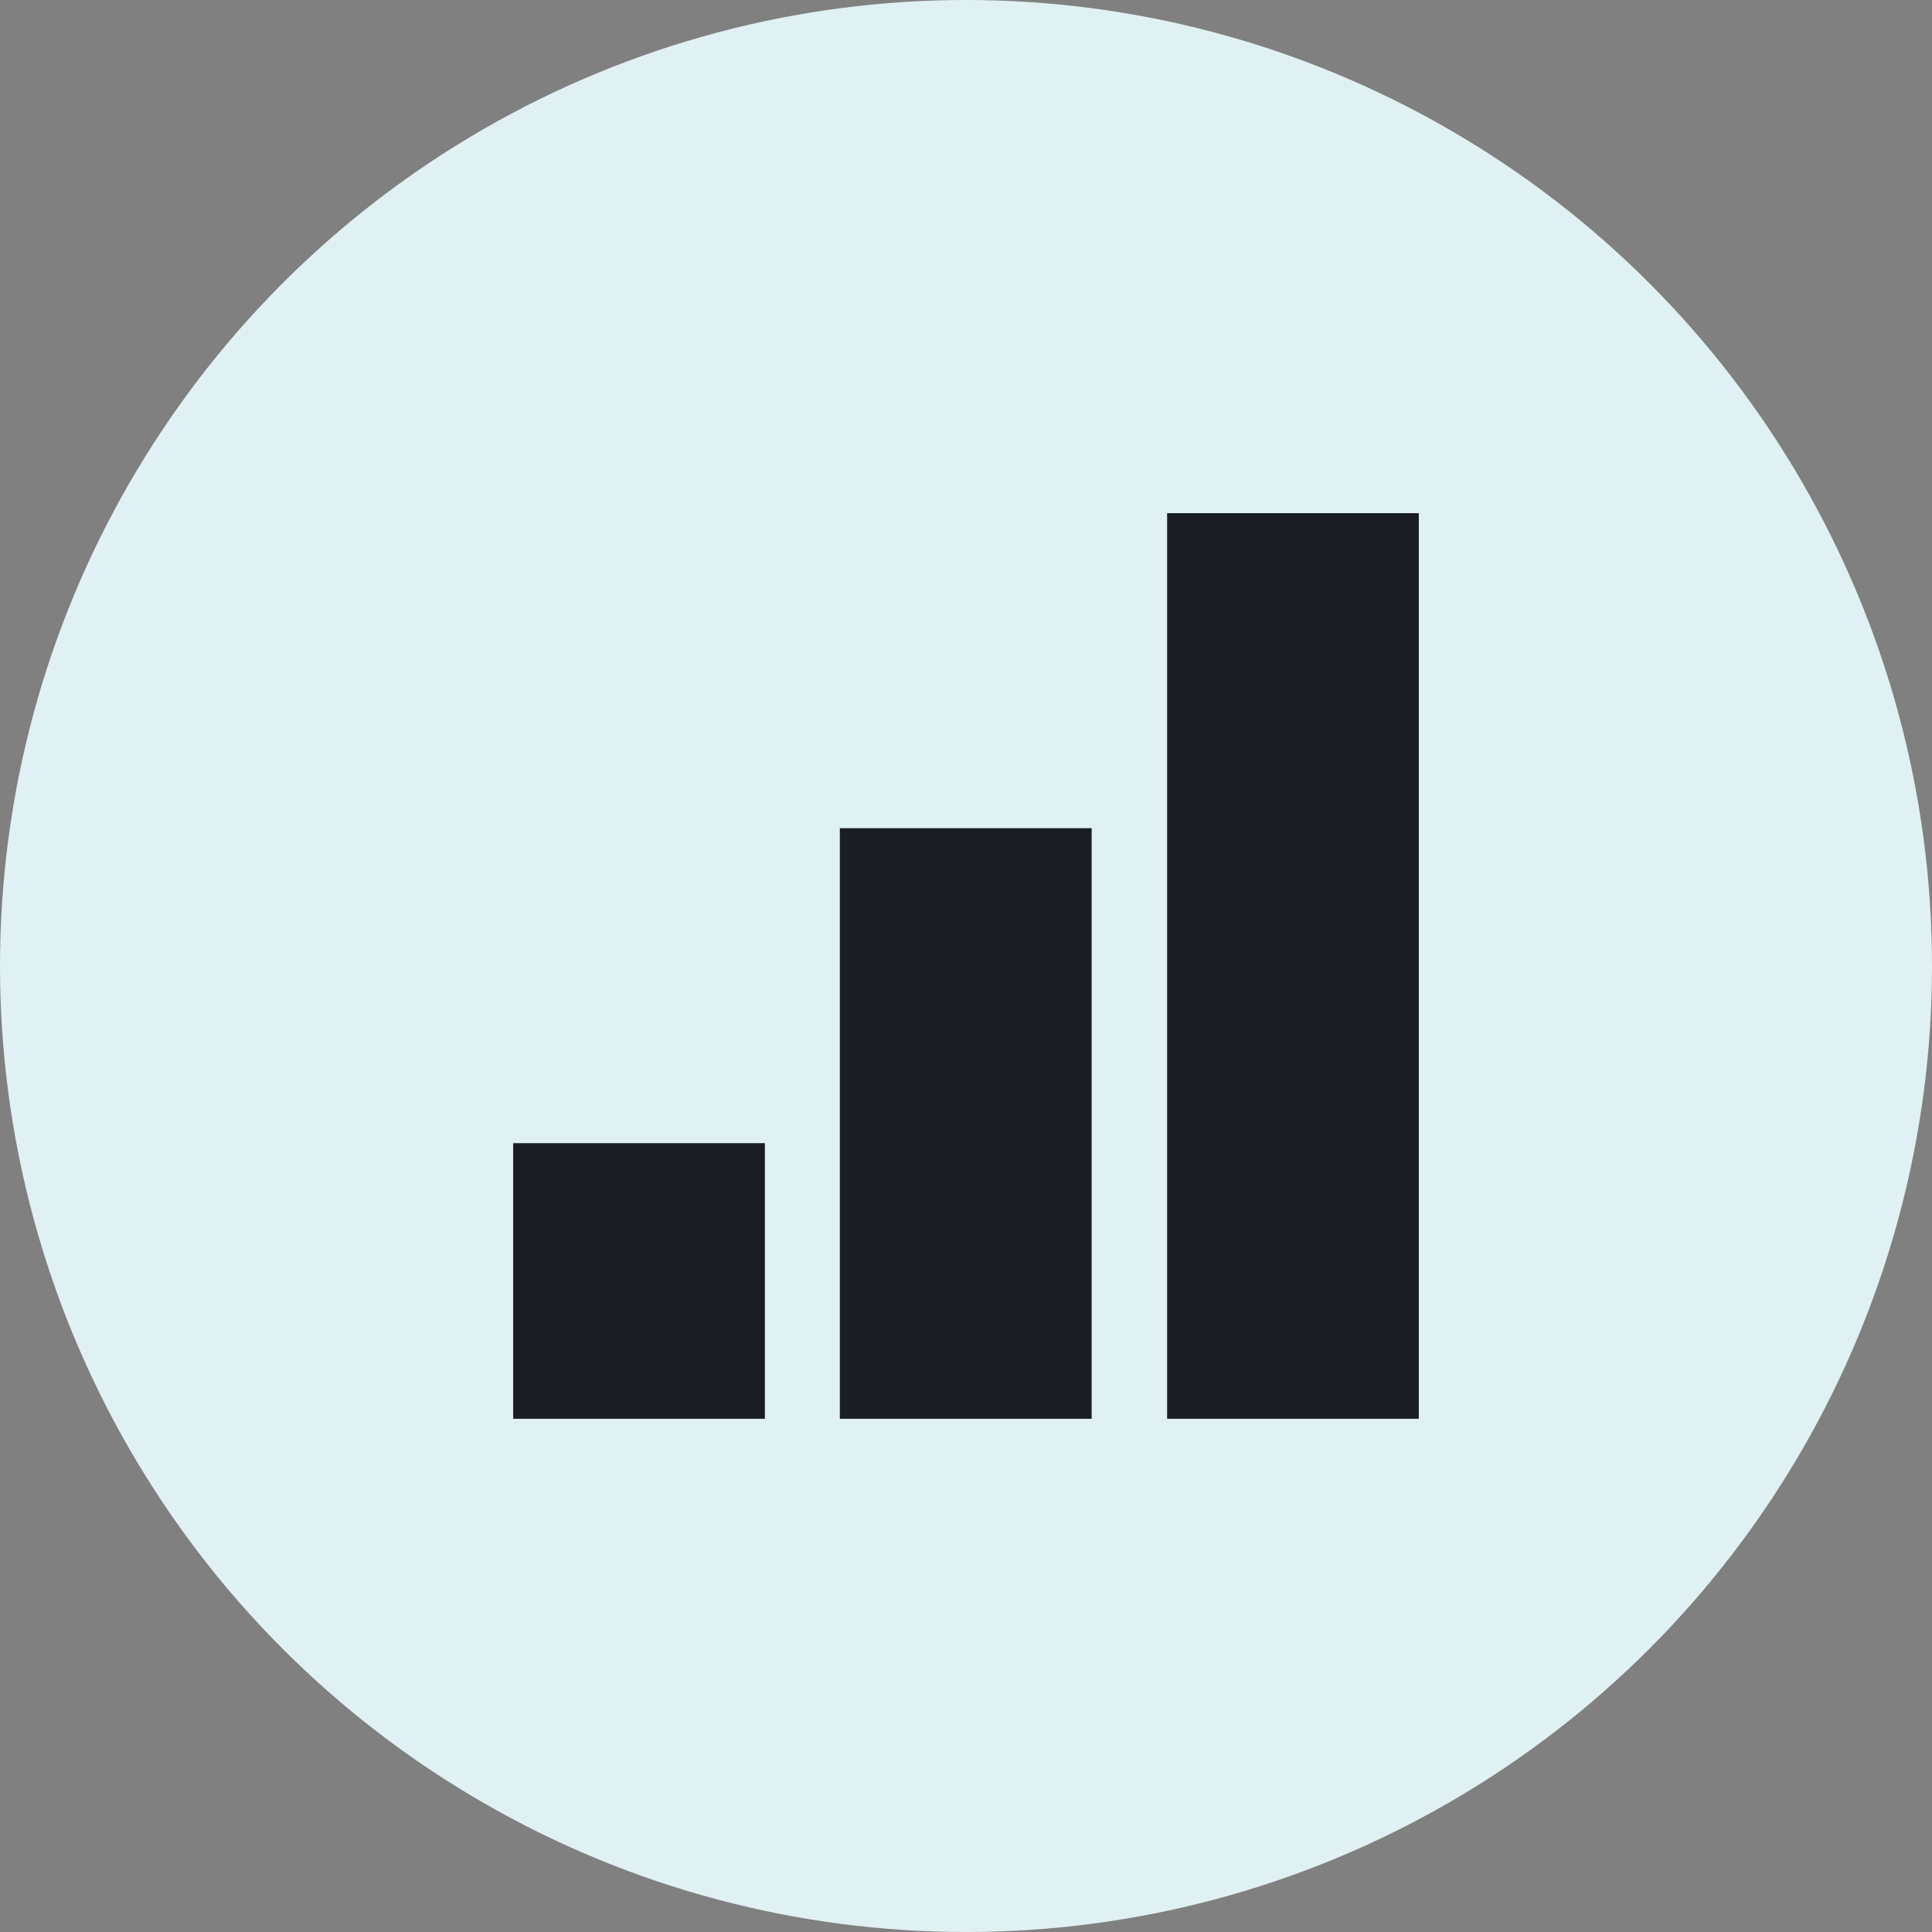 <svg width="50" height="50" viewBox="0 0 50 50" fill="none" xmlns="http://www.w3.org/2000/svg">
<rect x="0" y="0" width="50" height="50" fill="#808080" stroke="none"/>
<circle cx="25" cy="25" r="25" fill="#E0F1F4"/>
<path fill-rule="evenodd" clip-rule="evenodd" d="M36.719 13.281H30.205V36.718H36.719V13.281ZM19.795 29.585H13.281V36.718H19.795V29.585ZM21.735 21.433H28.252V36.718H21.735V21.433Z" fill="#1A1E22"/>
</svg>
